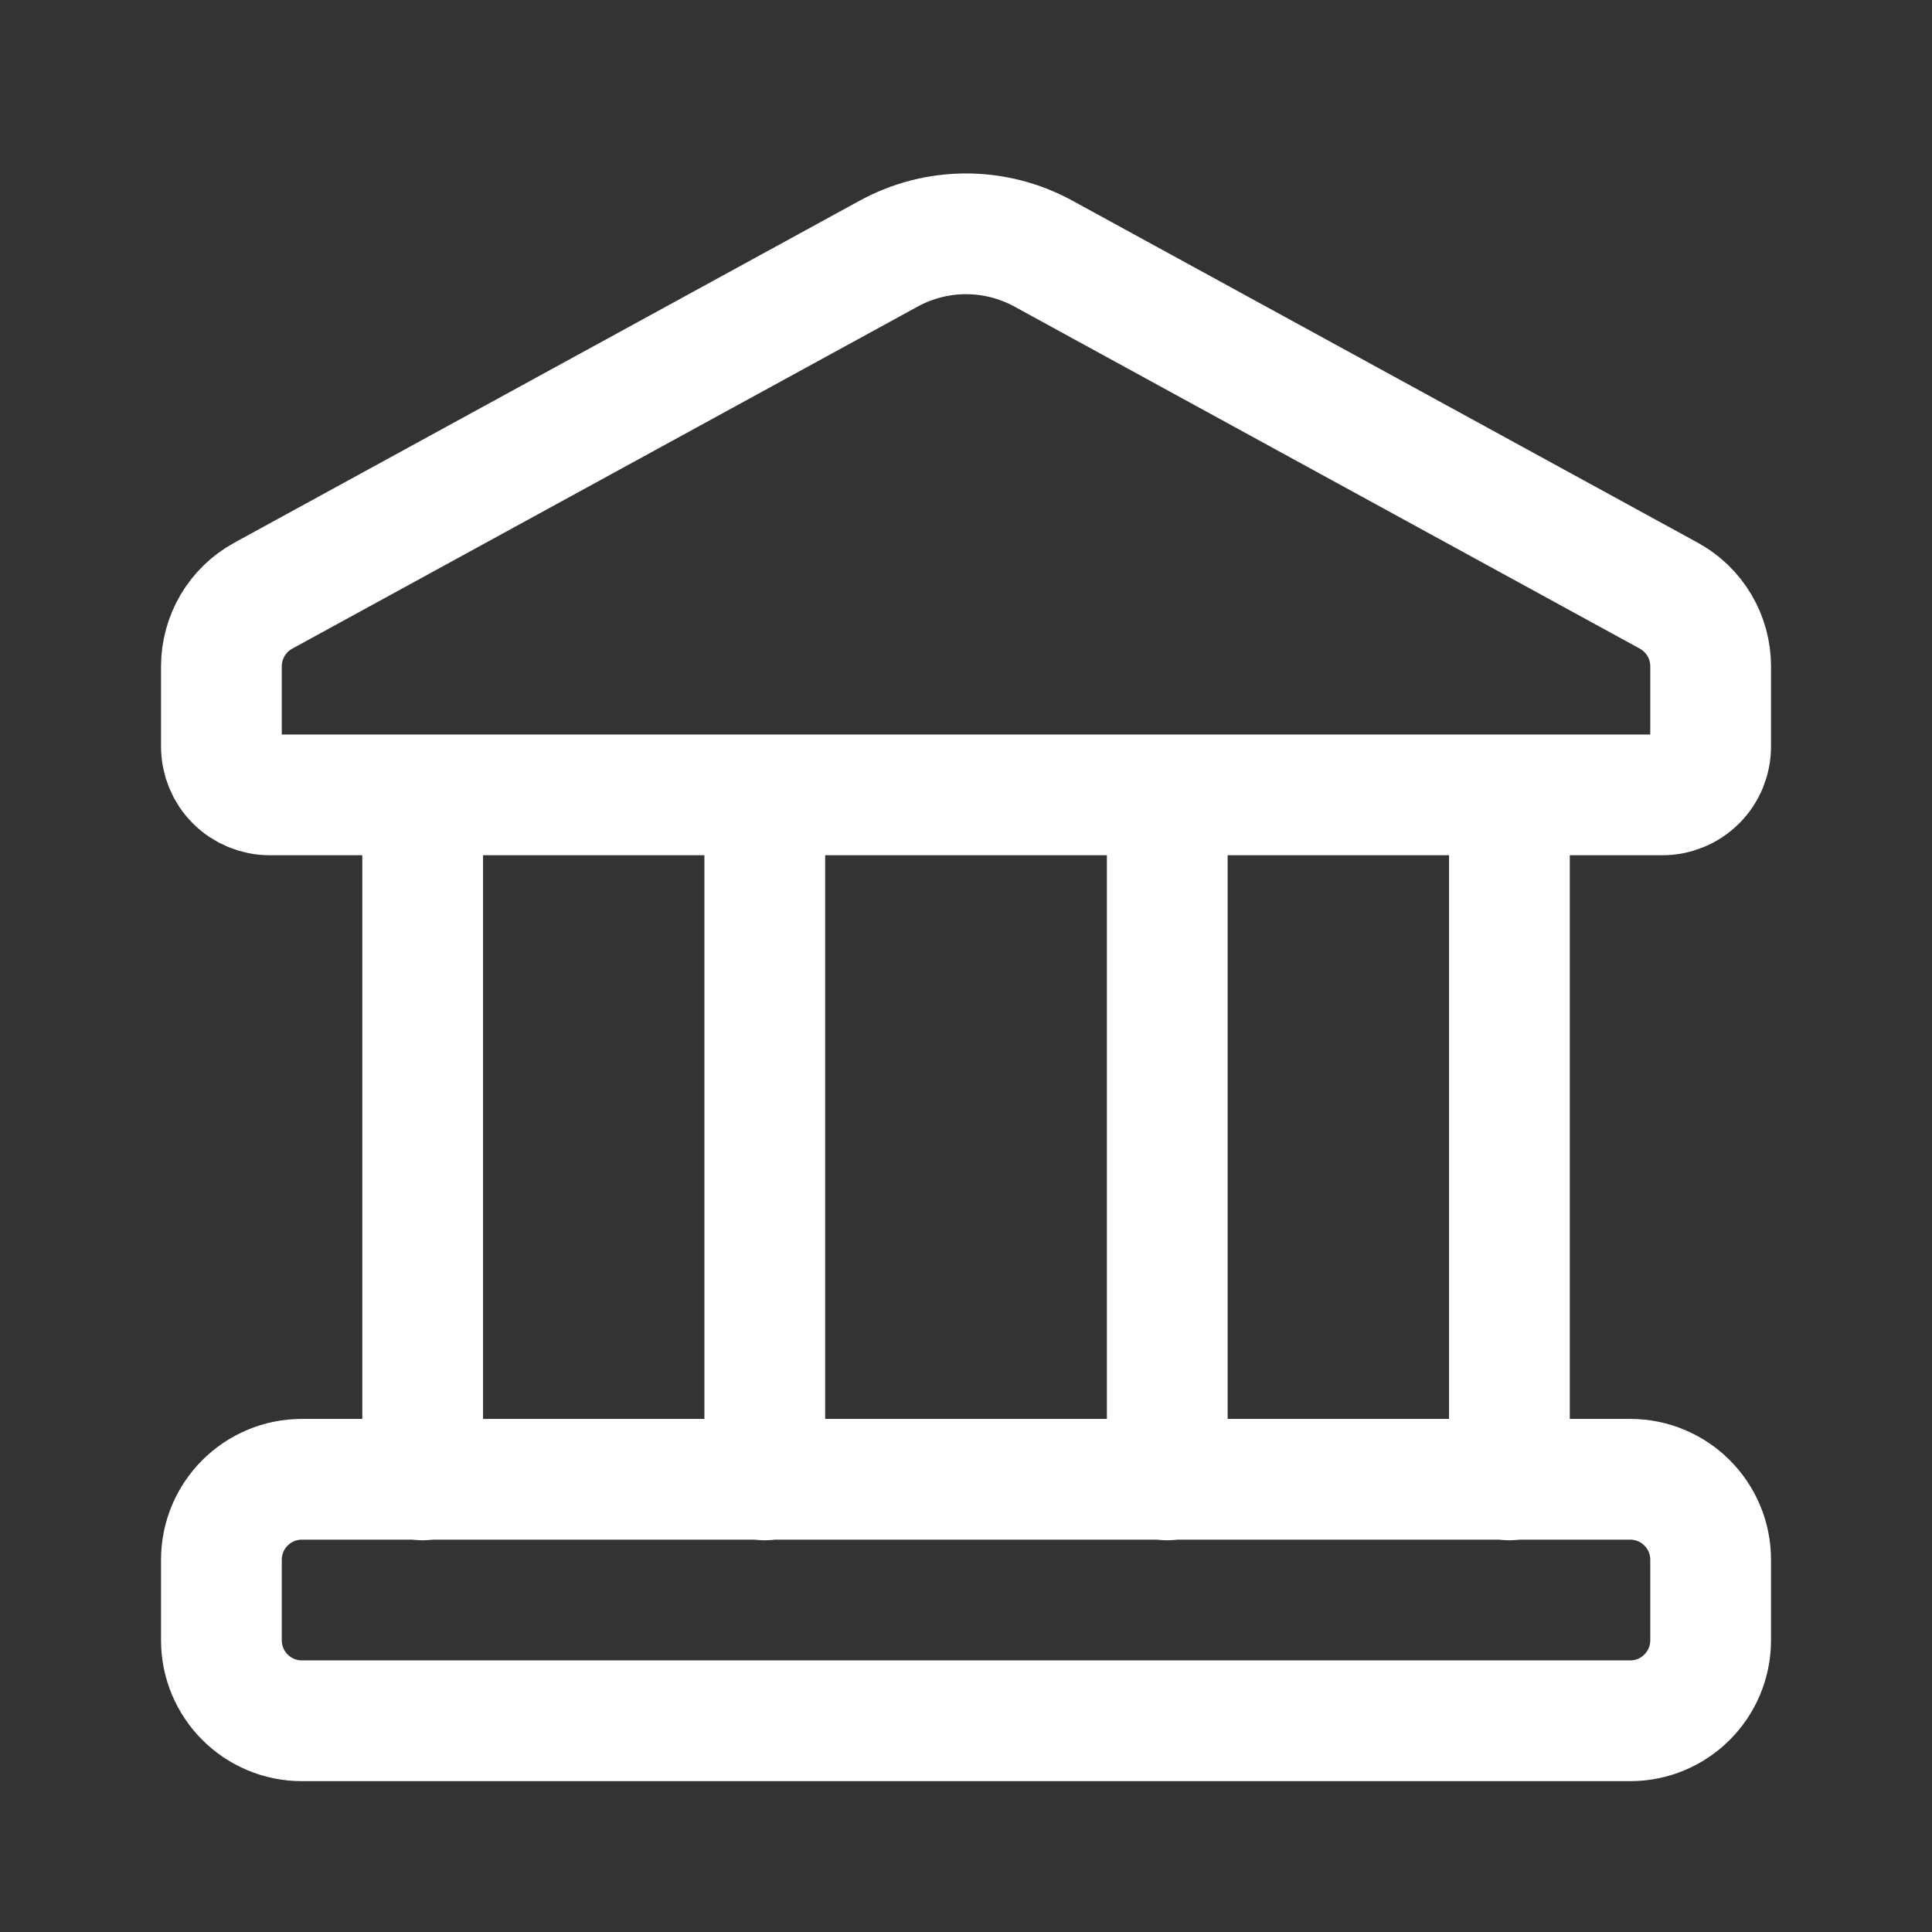 <svg width="40" height="40" viewBox="0 0 40 40" fill="none" xmlns="http://www.w3.org/2000/svg">
<rect x="0" y="0" width="40" height="40" fill="#333333" stroke="none"/>
<path d="M33.751 30.627H6.251C5.33 30.627 4.584 31.373 4.584 32.293V33.96C4.584 34.88 5.33 35.627 6.251 35.627H33.751C34.671 35.627 35.417 34.88 35.417 33.96V32.293C35.417 31.373 34.671 30.627 33.751 30.627Z" stroke="white" stroke-width="2.5" stroke-linecap="round" stroke-linejoin="round"/>
<path d="M8.751 16.457V30.64M31.251 16.457V30.64M24.167 16.457V30.64M15.834 16.457V30.64M18.401 5.25L5.451 12.333C5.188 12.477 4.97 12.688 4.817 12.945C4.665 13.203 4.584 13.496 4.584 13.795V15.457C4.584 15.722 4.689 15.976 4.877 16.164C5.064 16.351 5.319 16.457 5.584 16.457H34.417C34.682 16.457 34.937 16.351 35.124 16.164C35.312 15.976 35.417 15.722 35.417 15.457V13.795C35.417 13.496 35.337 13.203 35.184 12.945C35.032 12.688 34.813 12.477 34.551 12.333L21.601 5.25C21.11 4.982 20.56 4.841 20.001 4.841C19.441 4.841 18.891 4.982 18.401 5.25Z" stroke="white" stroke-width="2.5" stroke-linecap="round" stroke-linejoin="round"/>
</svg>
